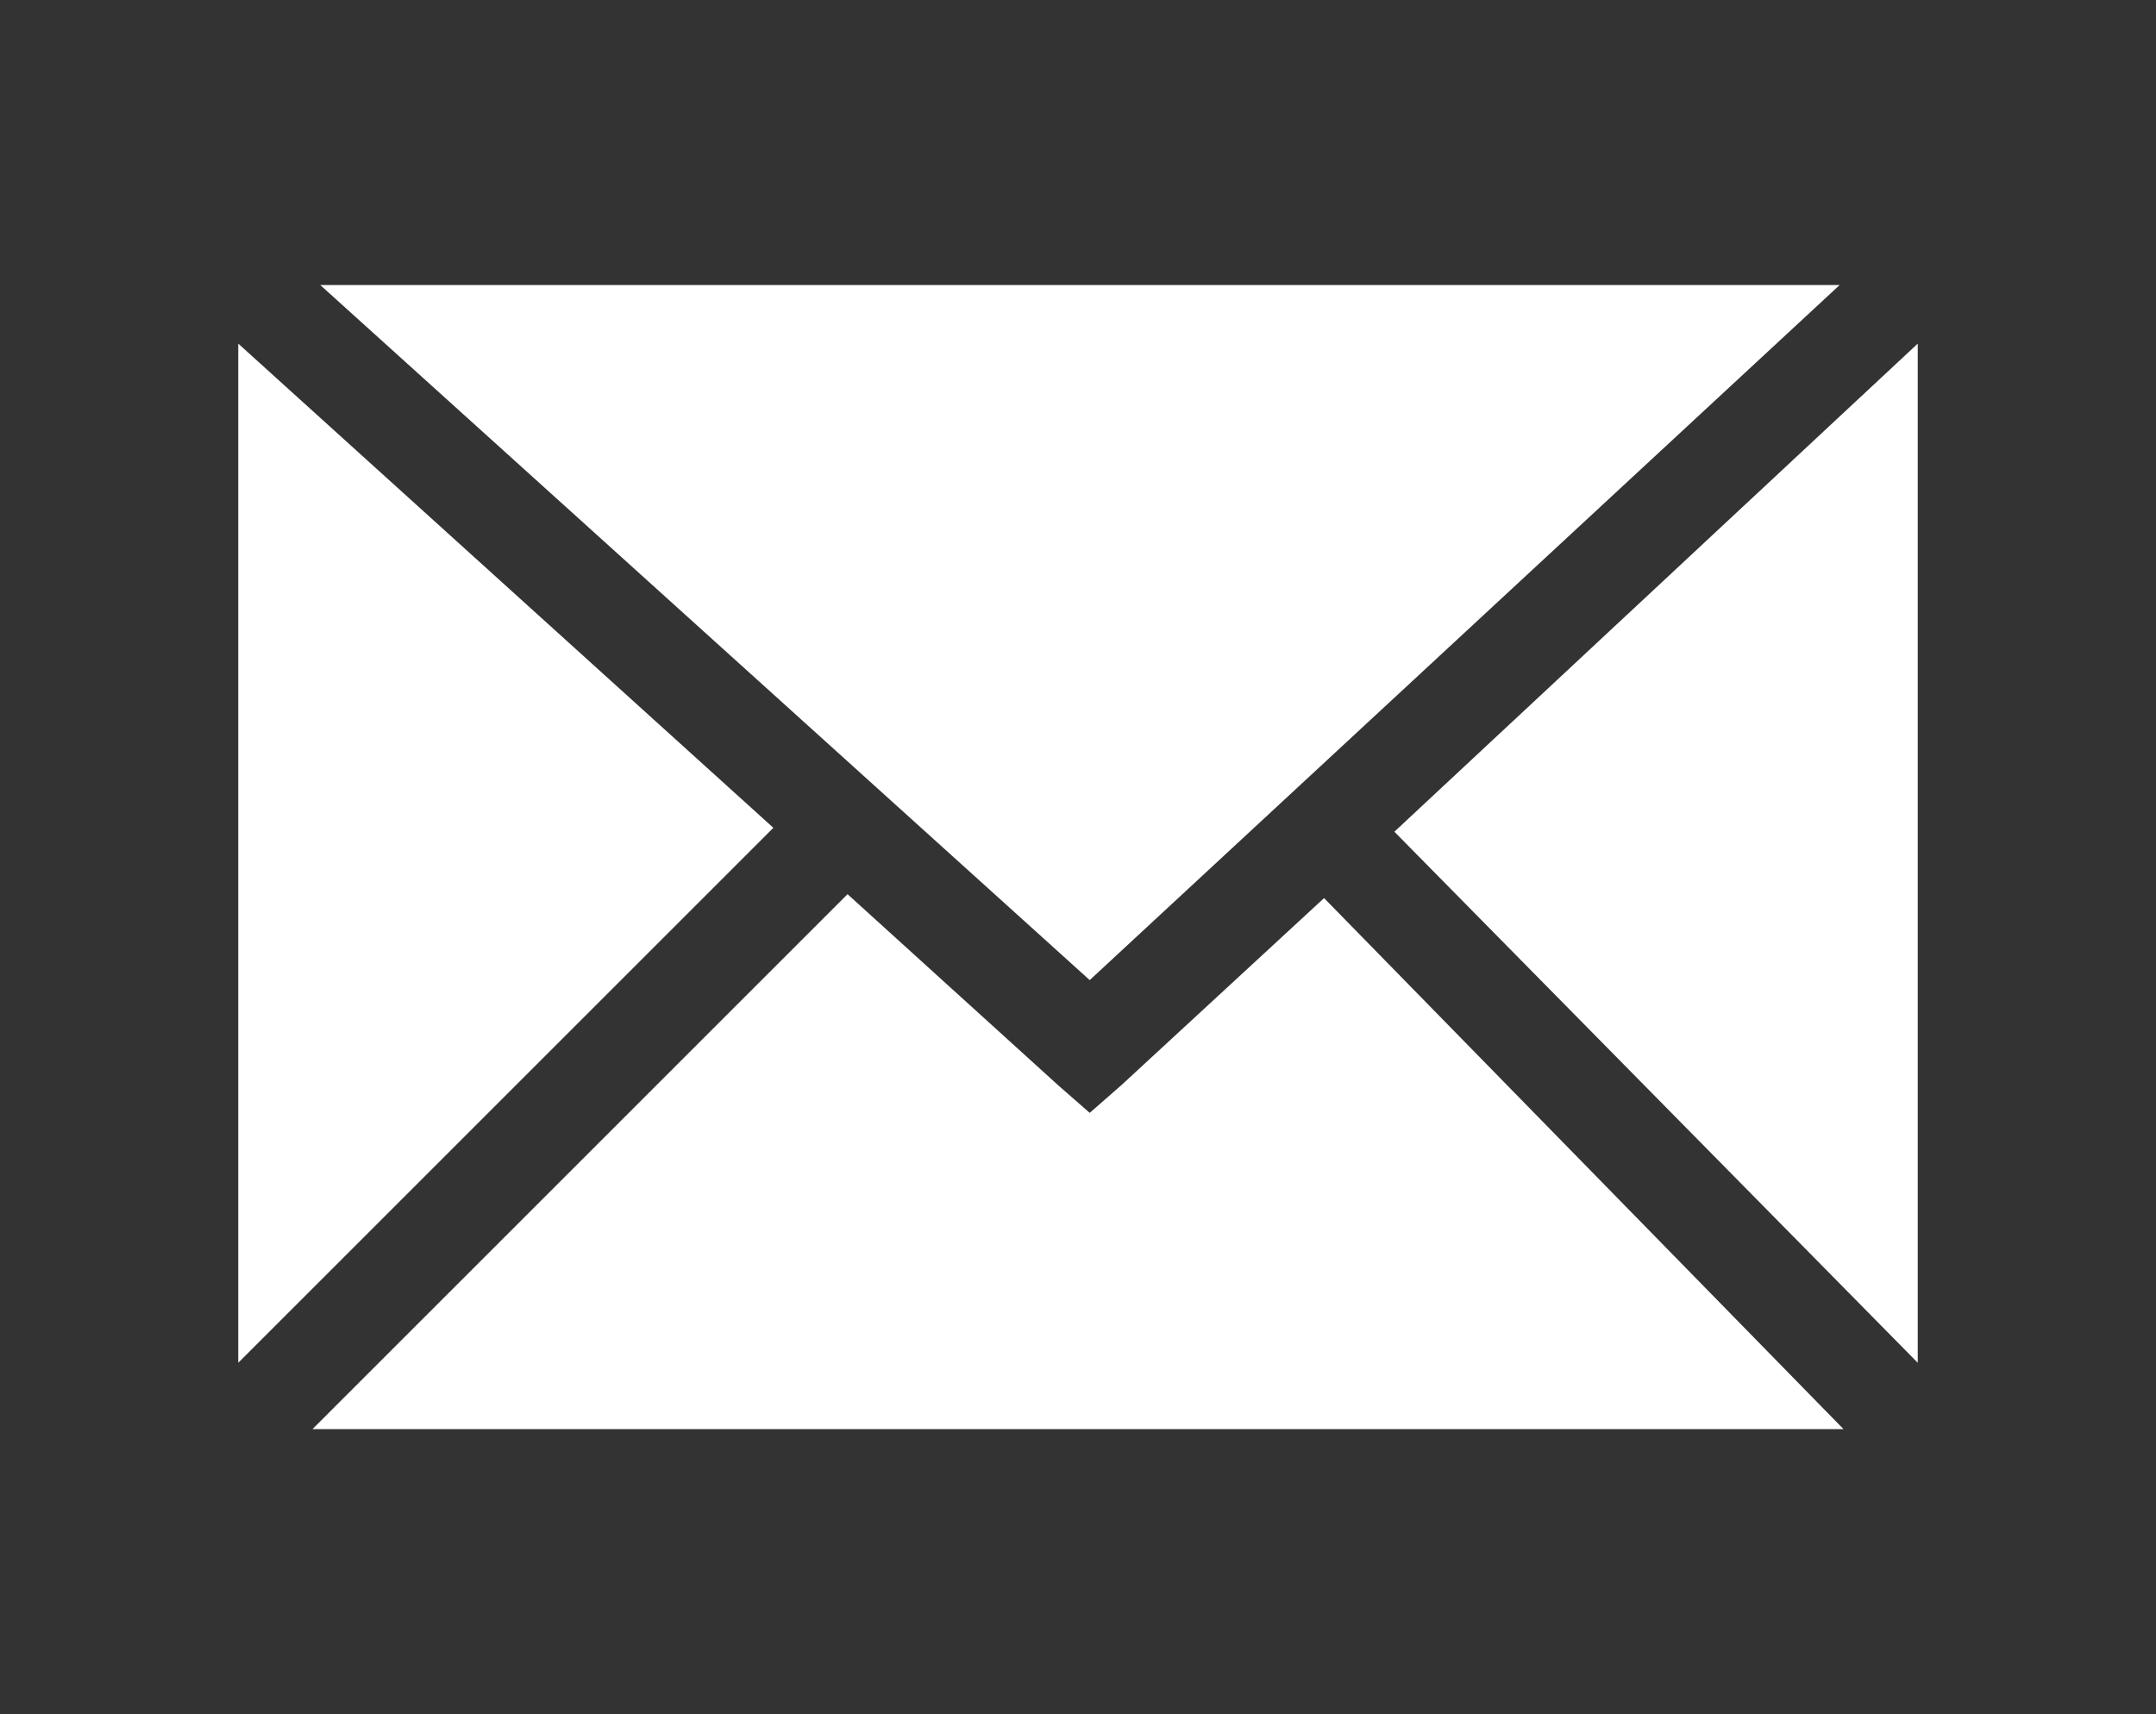 <?xml version="1.0" encoding="utf-8"?>
<!-- Generator: Adobe Illustrator 25.3.1, SVG Export Plug-In . SVG Version: 6.00 Build 0)  -->
<svg version="1.1" id="Ebene_1" xmlns="http://www.w3.org/2000/svg" xmlns:xlink="http://www.w3.org/1999/xlink" x="0px" y="0px"
	 viewBox="0 0 55.2 43.9" style="enable-background:new 0 0 55.2 43.9;" xml:space="preserve">
<rect x="0" y="0" width="55.2" height="43.9" fill="#333333" stroke="none"/>
<style type="text/css">
	.st0{fill:#FFFFFF;}
	.st1{opacity:0.75;}
	.st2{fill:#E3E3E3;}
</style>
<path class="st0" d="M8,36.6h39.2L33.9,23l-5.2,4.8l-0.8,0.7l-0.8-0.7l-5.4-4.9L8,36.6z M35.7,21.3l13.4,13.6V8.8L35.7,21.3z
	 M6.1,34.9l13.7-13.7L6.1,8.8V34.9z M8.2,7.3l19.7,17.8L47.1,7.3H8.2z"/>
</svg>
